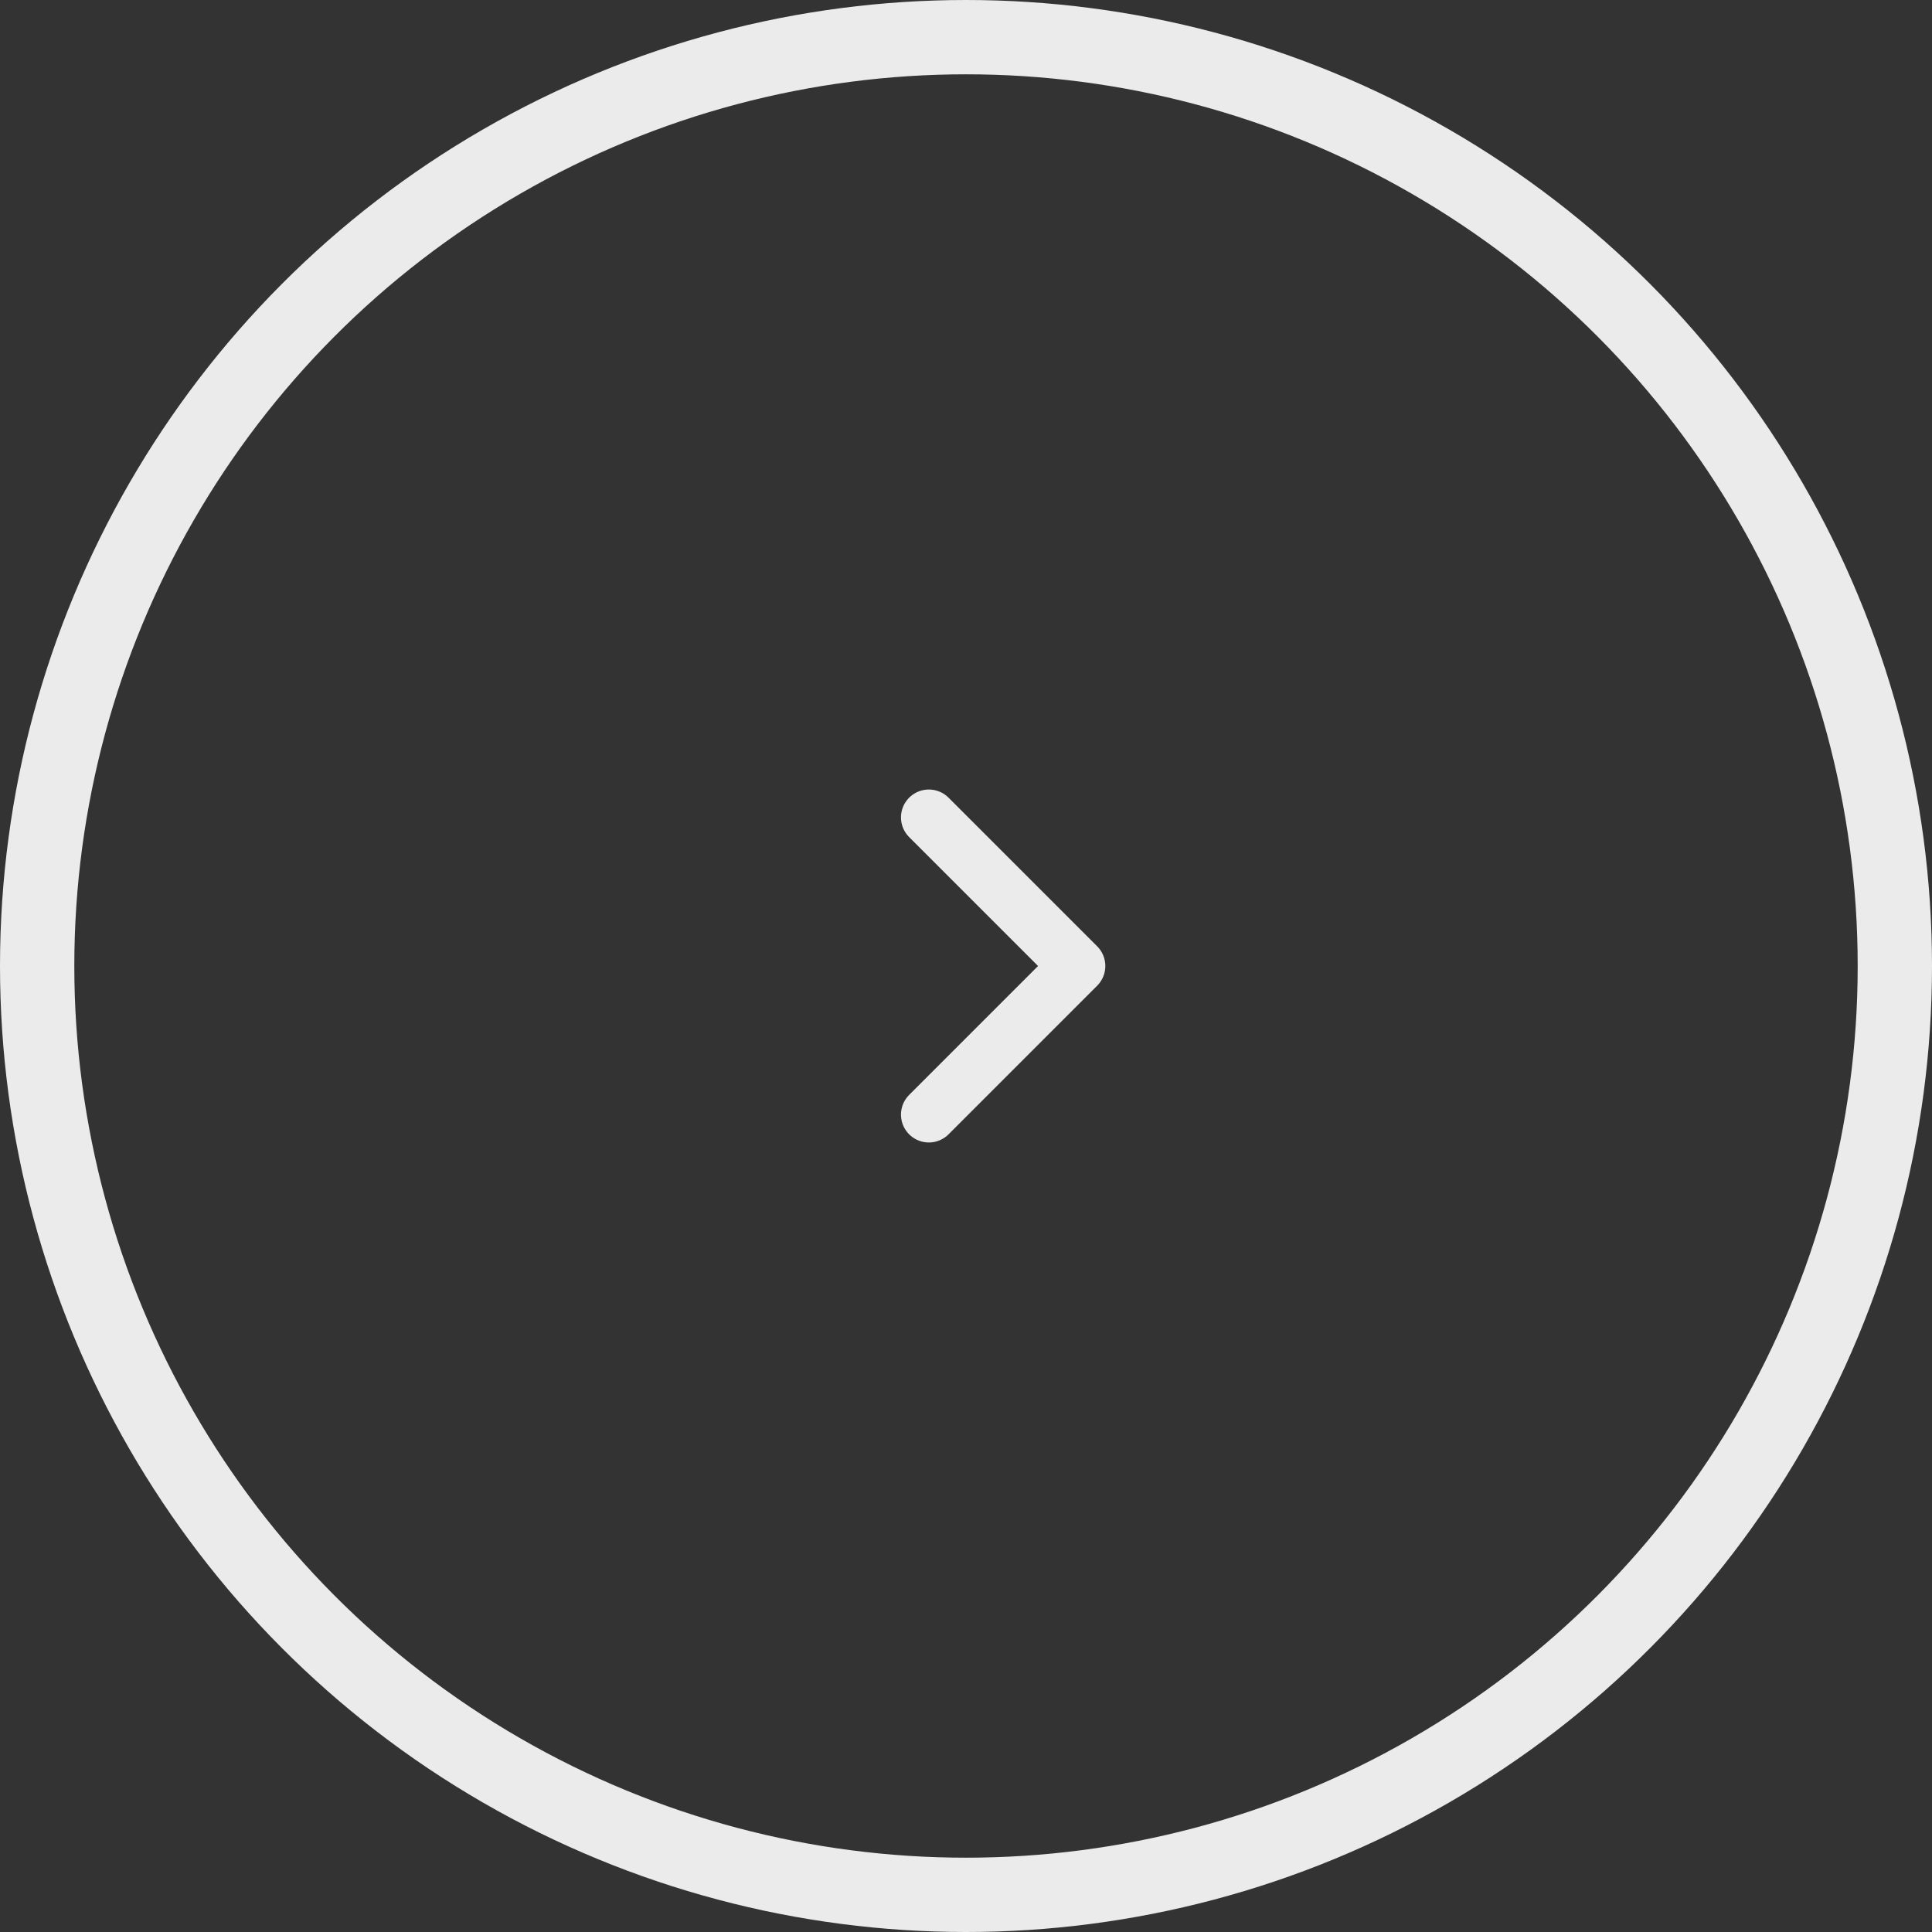 <svg width="52" height="52" viewBox="0 0 52 52" fill="none" xmlns="http://www.w3.org/2000/svg">
<rect x="0" y="0" width="52" height="52" fill="#333333" stroke="none"/>
<circle cx="26" cy="26" r="25" stroke="#EBEBEB" stroke-width="2"/>
<path d="M25 22L29 26L25 30" stroke="#EBEBEB" stroke-width="1.5" stroke-linecap="round" stroke-linejoin="round"/>
</svg>
